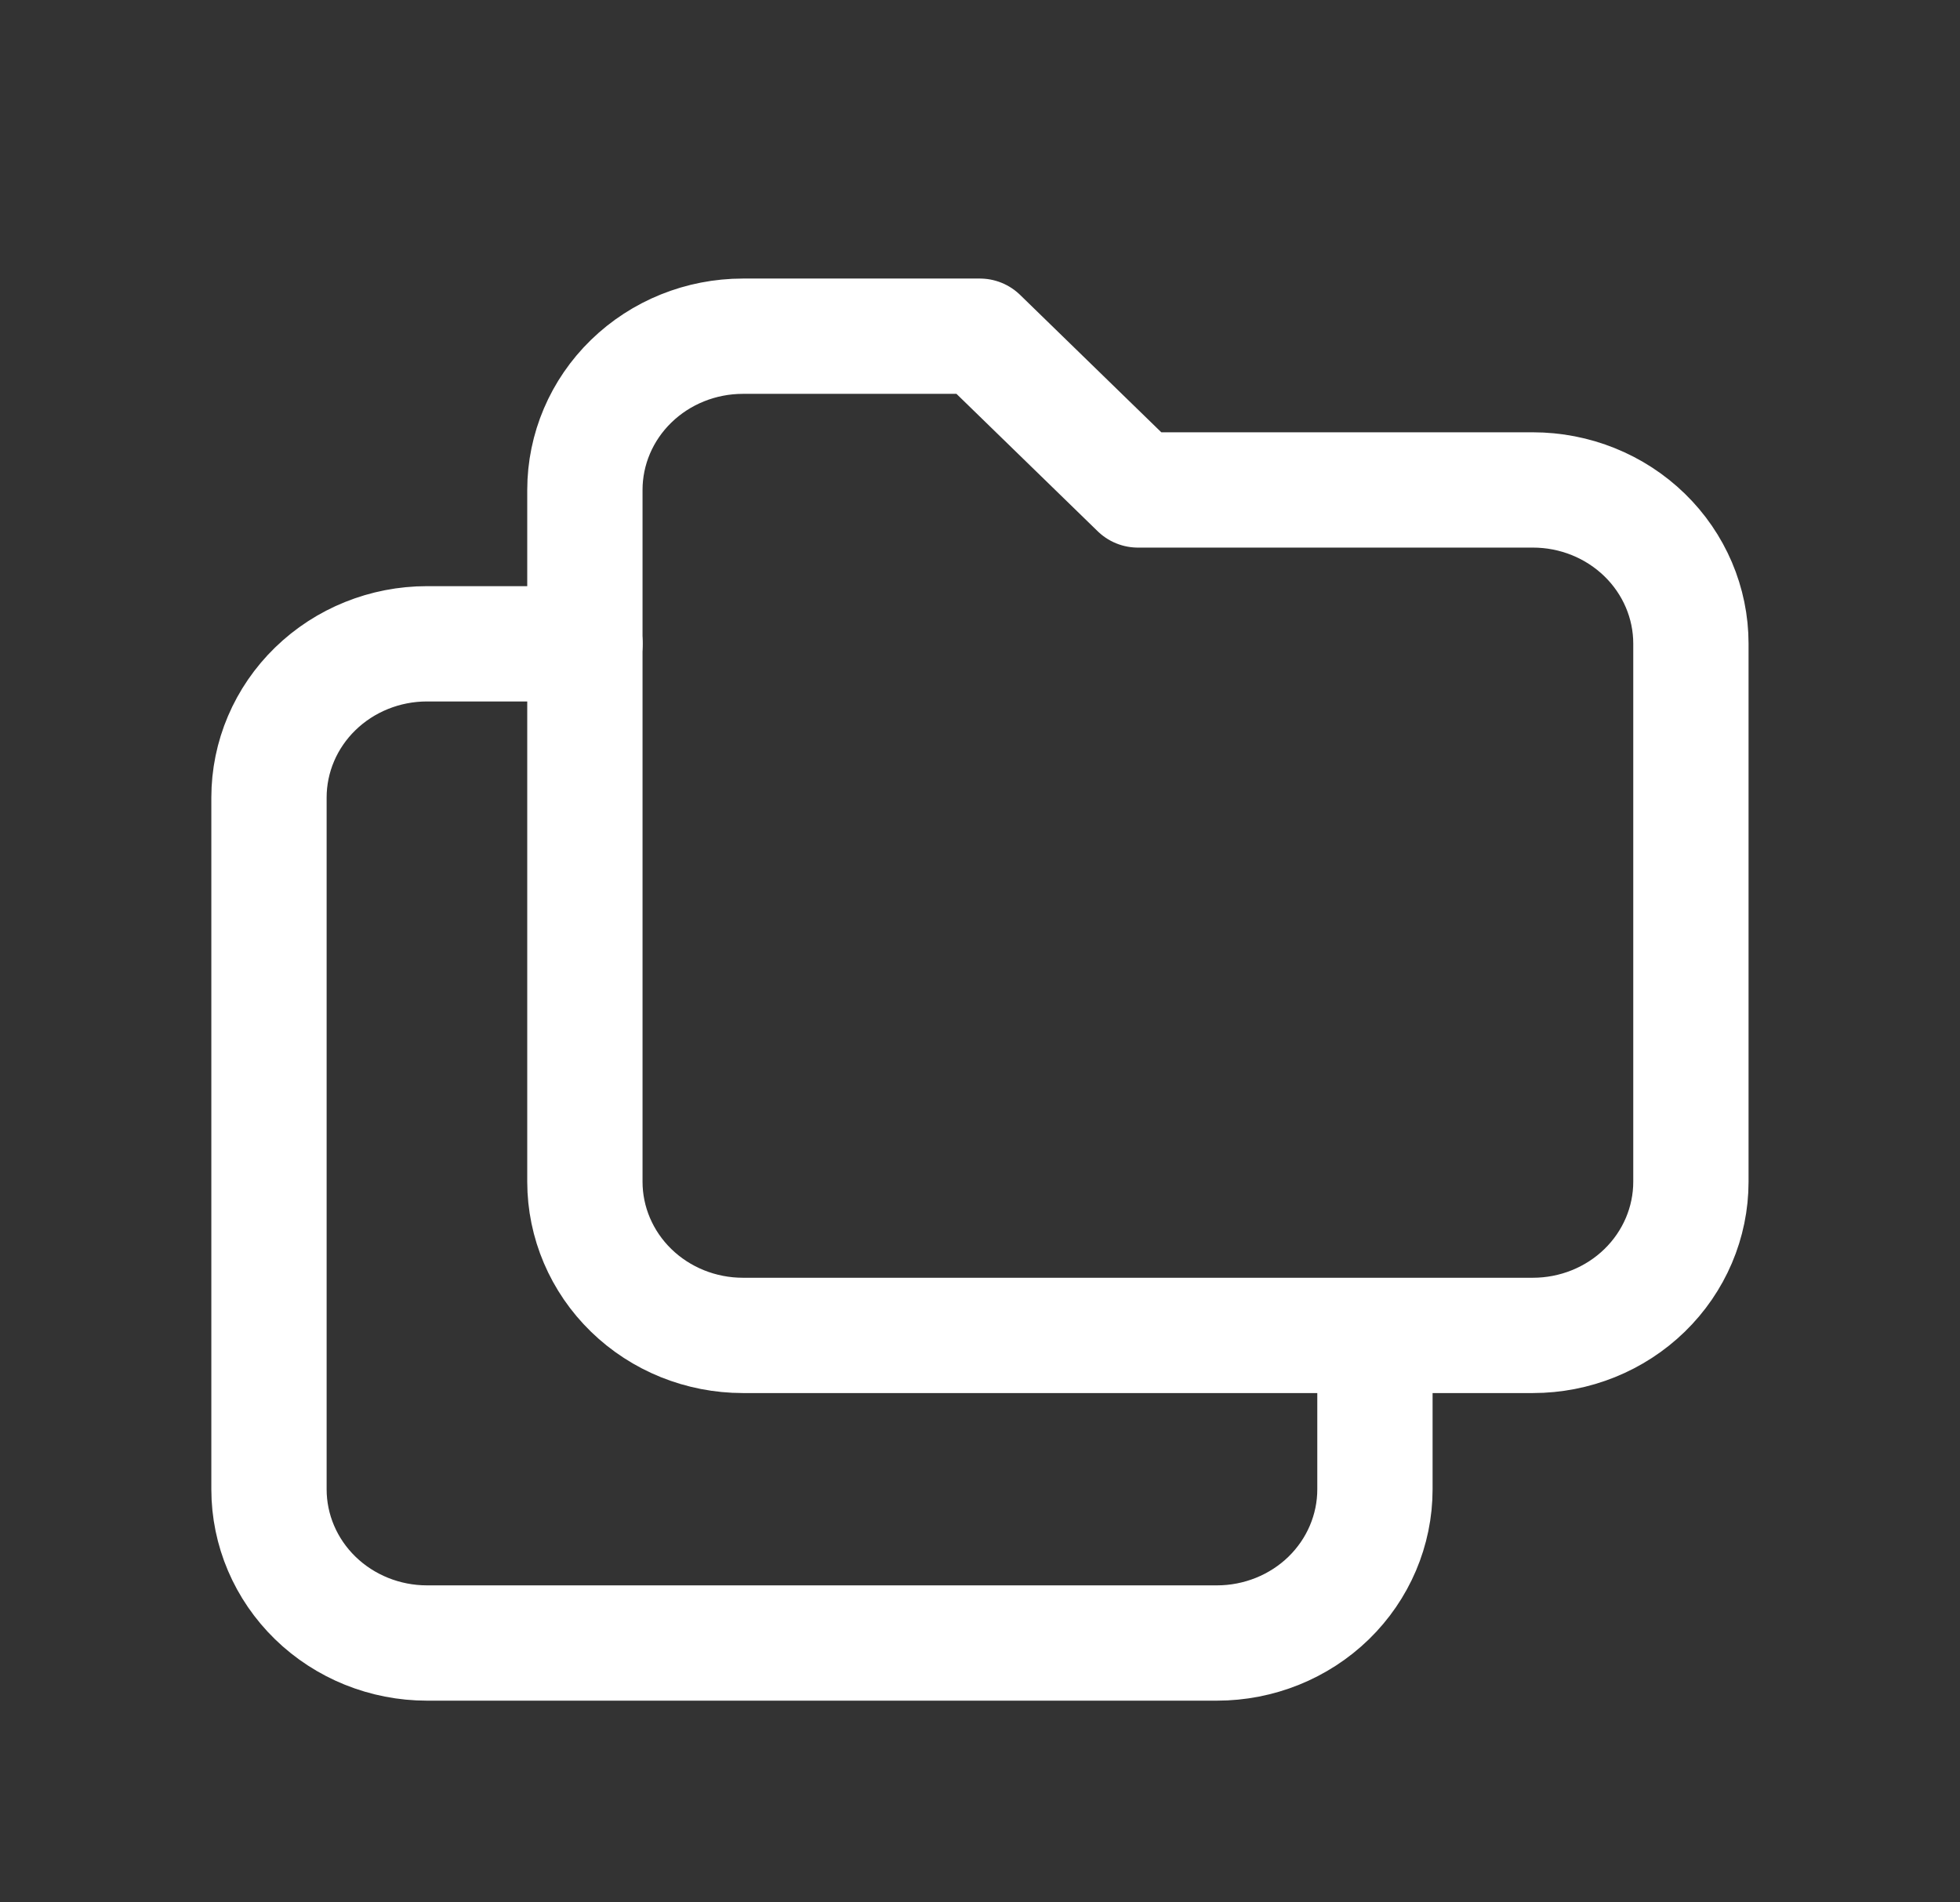 <svg width="34" height="33" viewBox="0 0 34 33" fill="none" xmlns="http://www.w3.org/2000/svg">
<rect x="0" y="0" width="34" height="33" fill="#333333" stroke="none"/>
<g clip-path="url(#clip0_5221_73506)">
<path d="M12.887 5.832H16.998L19.739 8.499H26.591C27.318 8.499 28.015 8.78 28.529 9.28C29.043 9.78 29.332 10.458 29.332 11.165V20.499C29.332 21.206 29.043 21.884 28.529 22.384C28.015 22.884 27.318 23.165 26.591 23.165H12.887C12.16 23.165 11.463 22.884 10.949 22.384C10.435 21.884 10.146 21.206 10.146 20.499V8.499C10.146 7.791 10.435 7.113 10.949 6.613C11.463 6.113 12.16 5.832 12.887 5.832Z" stroke="white" stroke-width="2" stroke-linecap="round" stroke-linejoin="round"/>
<path d="M23.851 23.168V25.835C23.851 26.542 23.562 27.22 23.049 27.72C22.535 28.22 21.837 28.501 21.11 28.501H7.407C6.68 28.501 5.983 28.22 5.469 27.72C4.955 27.22 4.666 26.542 4.666 25.835V13.835C4.666 13.127 4.955 12.449 5.469 11.949C5.983 11.449 6.68 11.168 7.407 11.168H10.148" stroke="white" stroke-width="2" stroke-linecap="round" stroke-linejoin="round"/>
</g>
<defs>
<clipPath id="clip0_5221_73506">
<rect width="32.889" height="32" fill="white" transform="translate(0.555 0.5)"/>
</clipPath>
</defs>
</svg>
